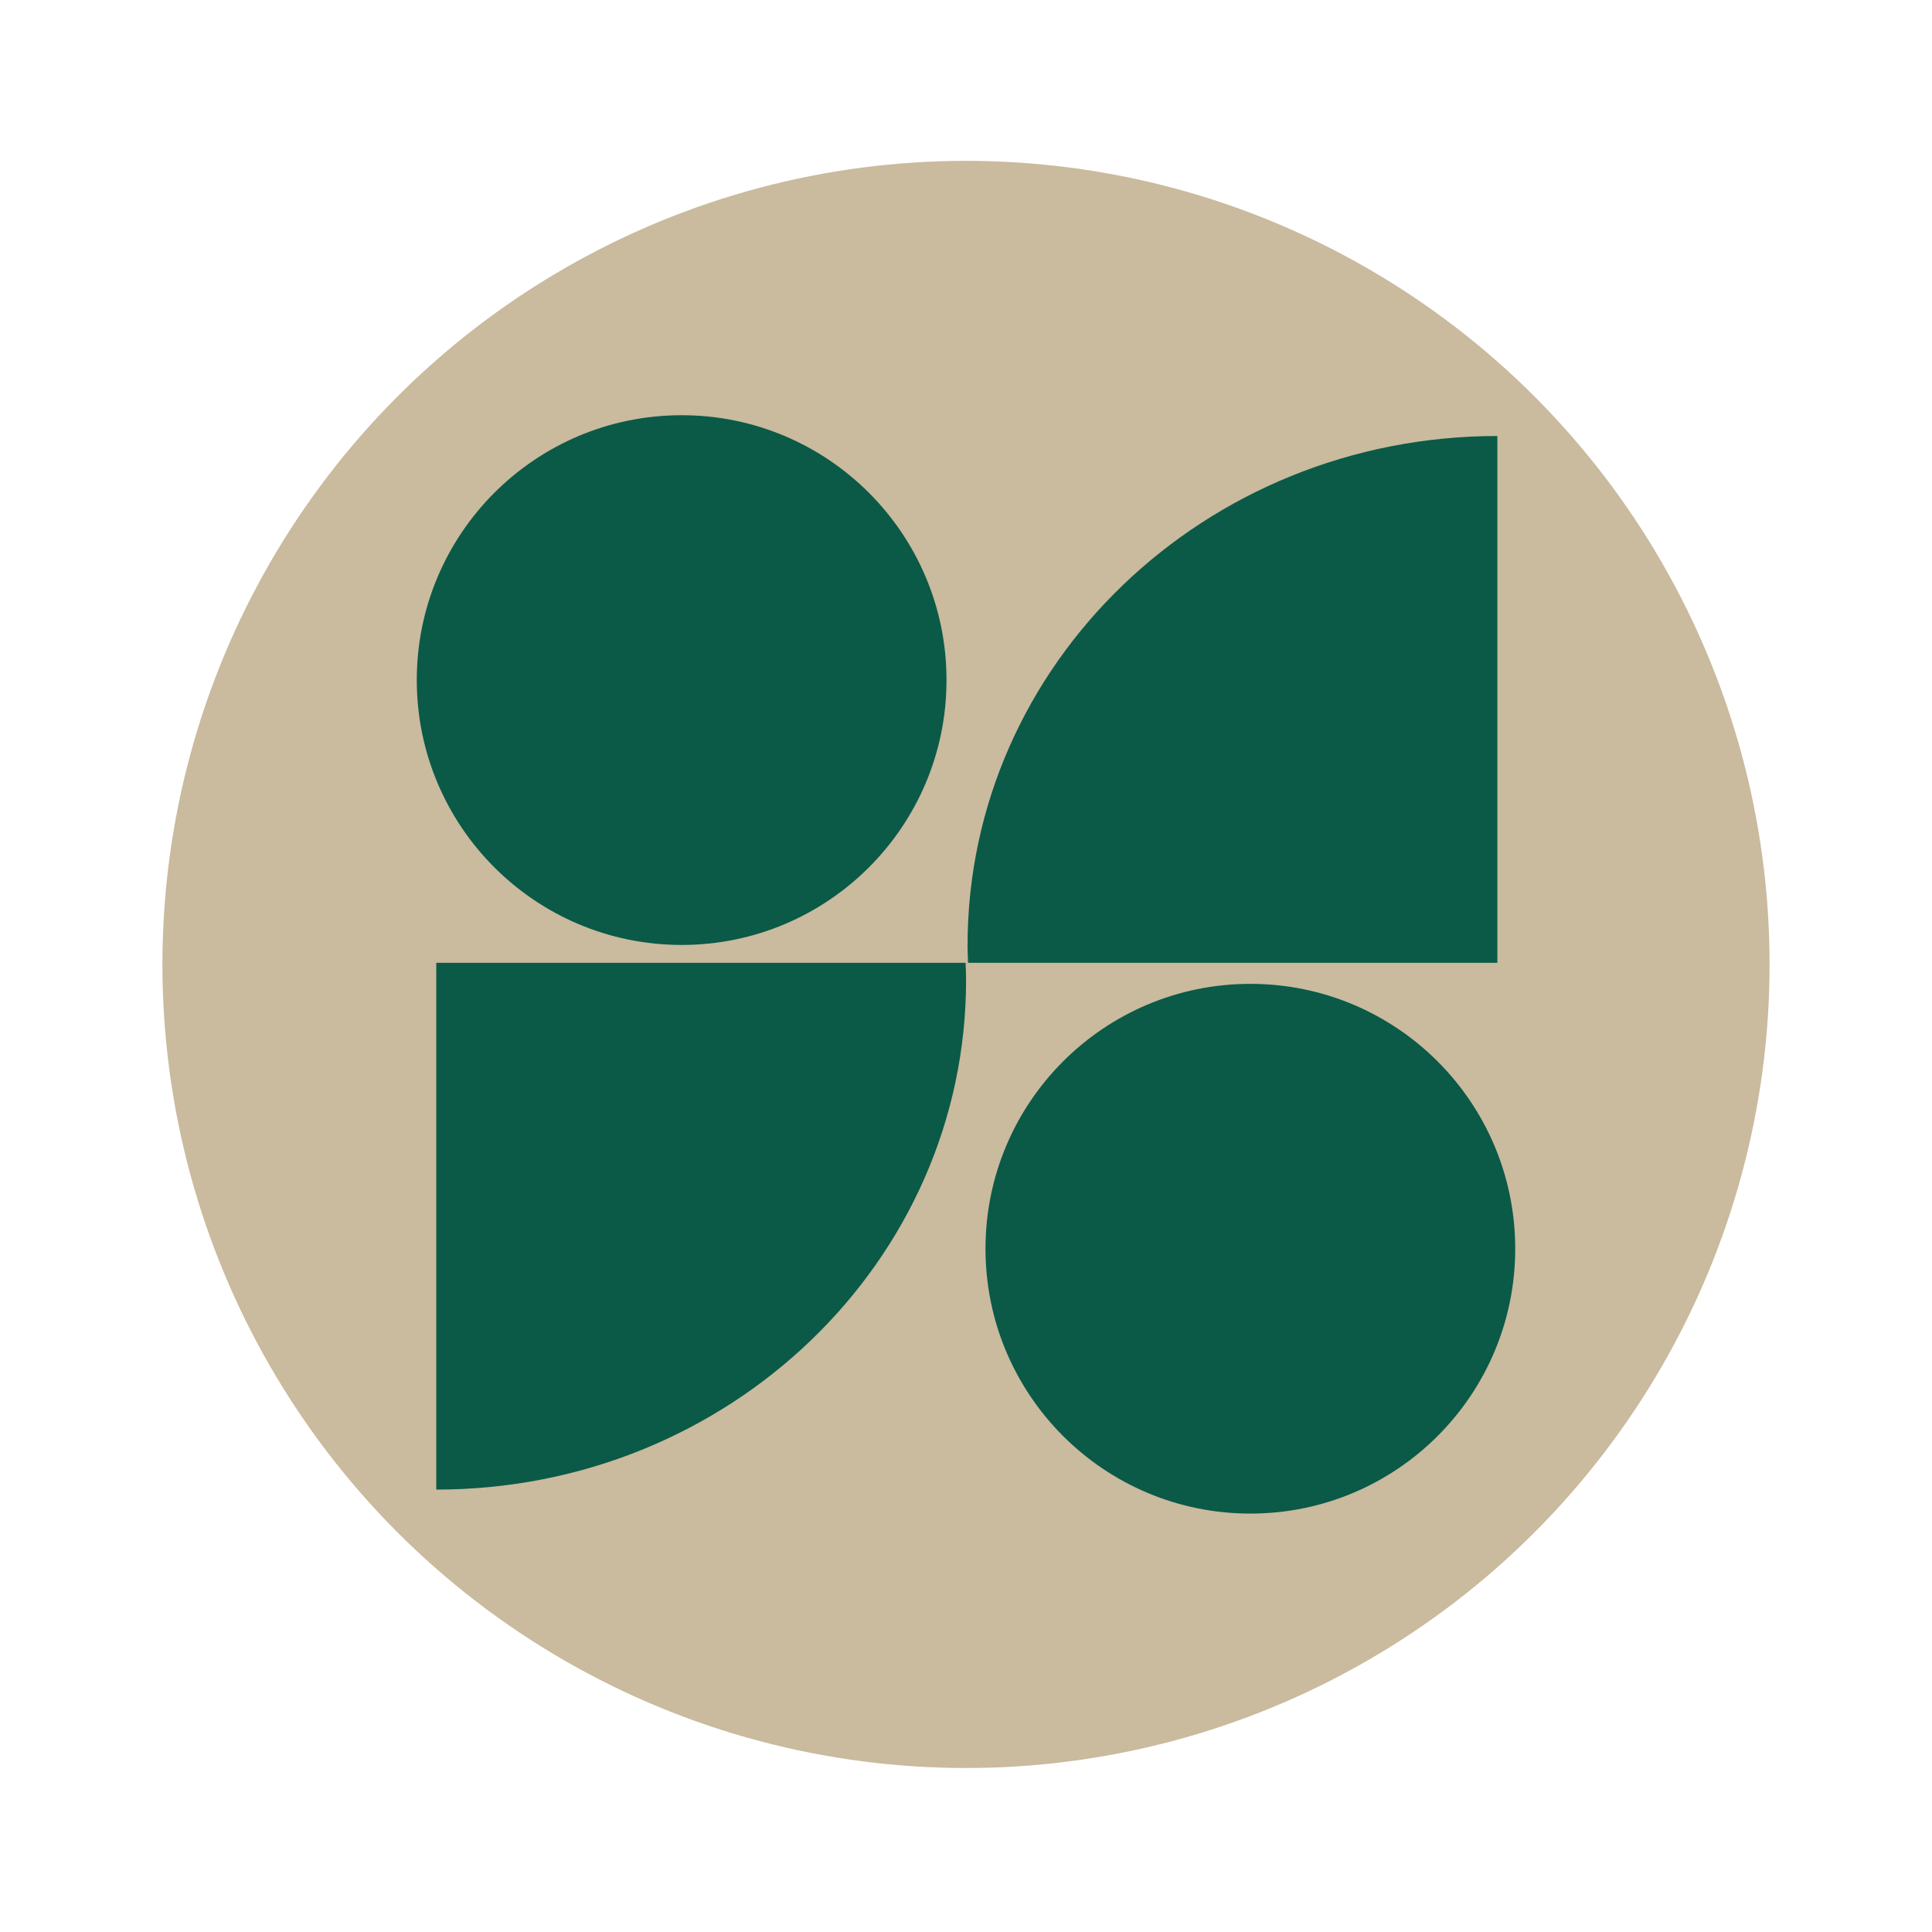 <?xml version="1.0" encoding="UTF-8"?><svg id="Logo_color" xmlns="http://www.w3.org/2000/svg" viewBox="0 0 283.46 283.46"><defs><style>.cls-1{fill:#caba9e;}.cls-2{fill:#0a5a47;}</style></defs><g id="Logo"><circle class="cls-1" cx="141.73" cy="141.5" r="117.9"/><circle class="cls-2" cx="100.01" cy="99.78" r="38.86"/><circle class="cls-2" cx="183.45" cy="183.21" r="38.86"/><path class="cls-2" d="M219.69,141.26V63.97c-42.93,0-77.73,33.47-77.73,74.75,0,.85.04,1.69.07,2.54h77.66Z"/><path class="cls-2" d="M64.01,141.26v77.29c42.93,0,77.73-33.47,77.73-74.75,0-.85-.04-1.69-.07-2.54h-77.66Z"/></g></svg>